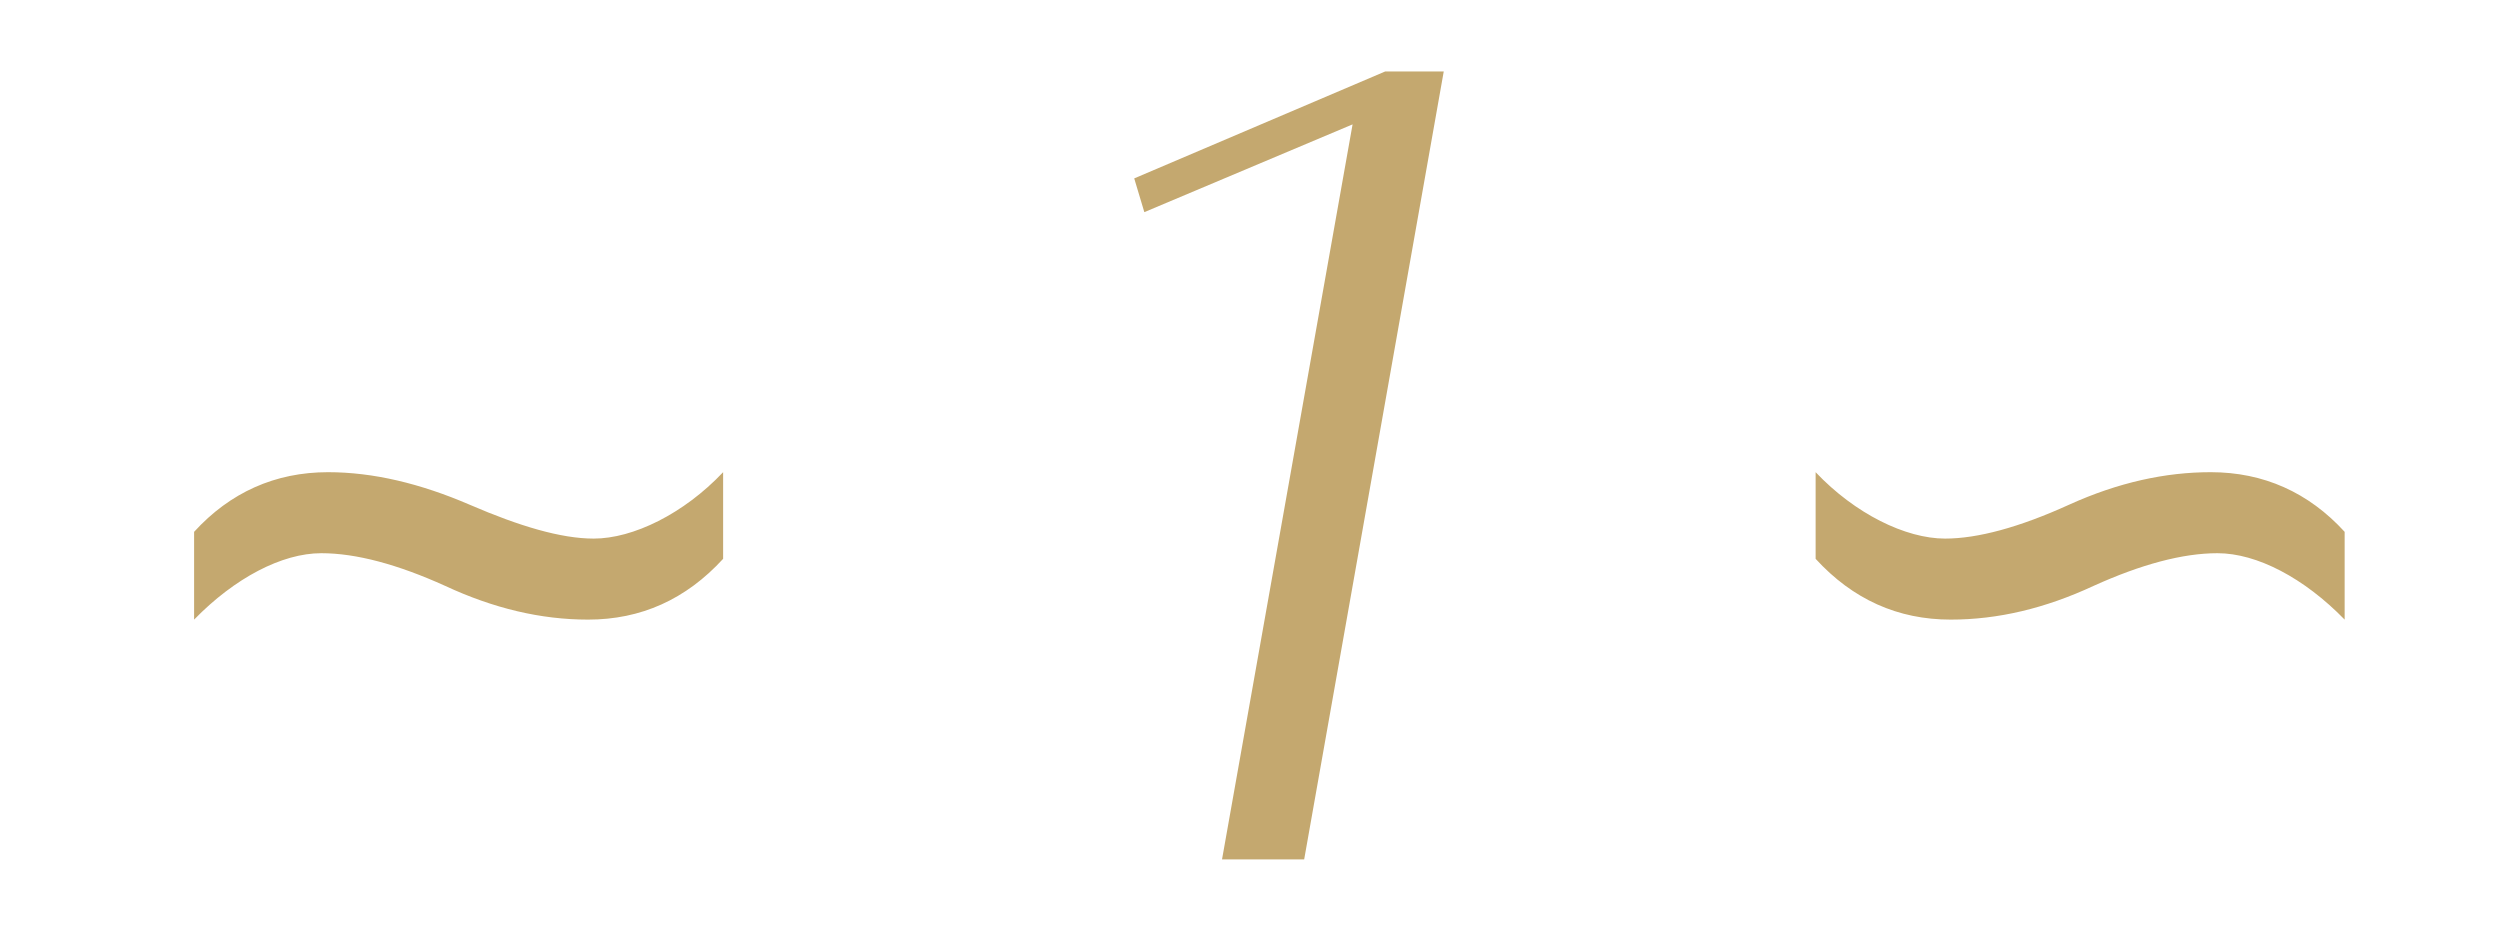 <?xml version="1.0" encoding="UTF-8"?> <svg xmlns="http://www.w3.org/2000/svg" width="64" height="24" viewBox="0 0 64 24" fill="none"><path d="M4.969 15.862V13.615C5.891 12.606 7.044 12.088 8.398 12.088C9.551 12.088 10.761 12.376 12.029 12.923C13.297 13.471 14.363 13.788 15.199 13.788C16.207 13.788 17.504 13.154 18.512 12.088V14.306C17.561 15.344 16.409 15.862 15.055 15.862C13.844 15.862 12.634 15.574 11.395 14.998C10.185 14.45 9.119 14.162 8.225 14.162C7.217 14.162 6.007 14.796 4.969 15.862ZM29.295 5.431L29.036 4.567L35.462 1.829H36.96L33.387 22H31.284L34.626 3.184L29.295 5.431ZM49.938 15.862C48.584 15.862 47.431 15.344 46.48 14.306V12.088C47.489 13.154 48.785 13.788 49.794 13.788C50.629 13.788 51.696 13.499 52.963 12.923C54.231 12.347 55.441 12.088 56.594 12.088C57.948 12.088 59.101 12.606 60.023 13.615V15.862C58.986 14.796 57.776 14.162 56.767 14.162C55.874 14.162 54.807 14.45 53.597 14.998C52.358 15.574 51.148 15.862 49.938 15.862Z" fill="#C4A86F"></path></svg> 